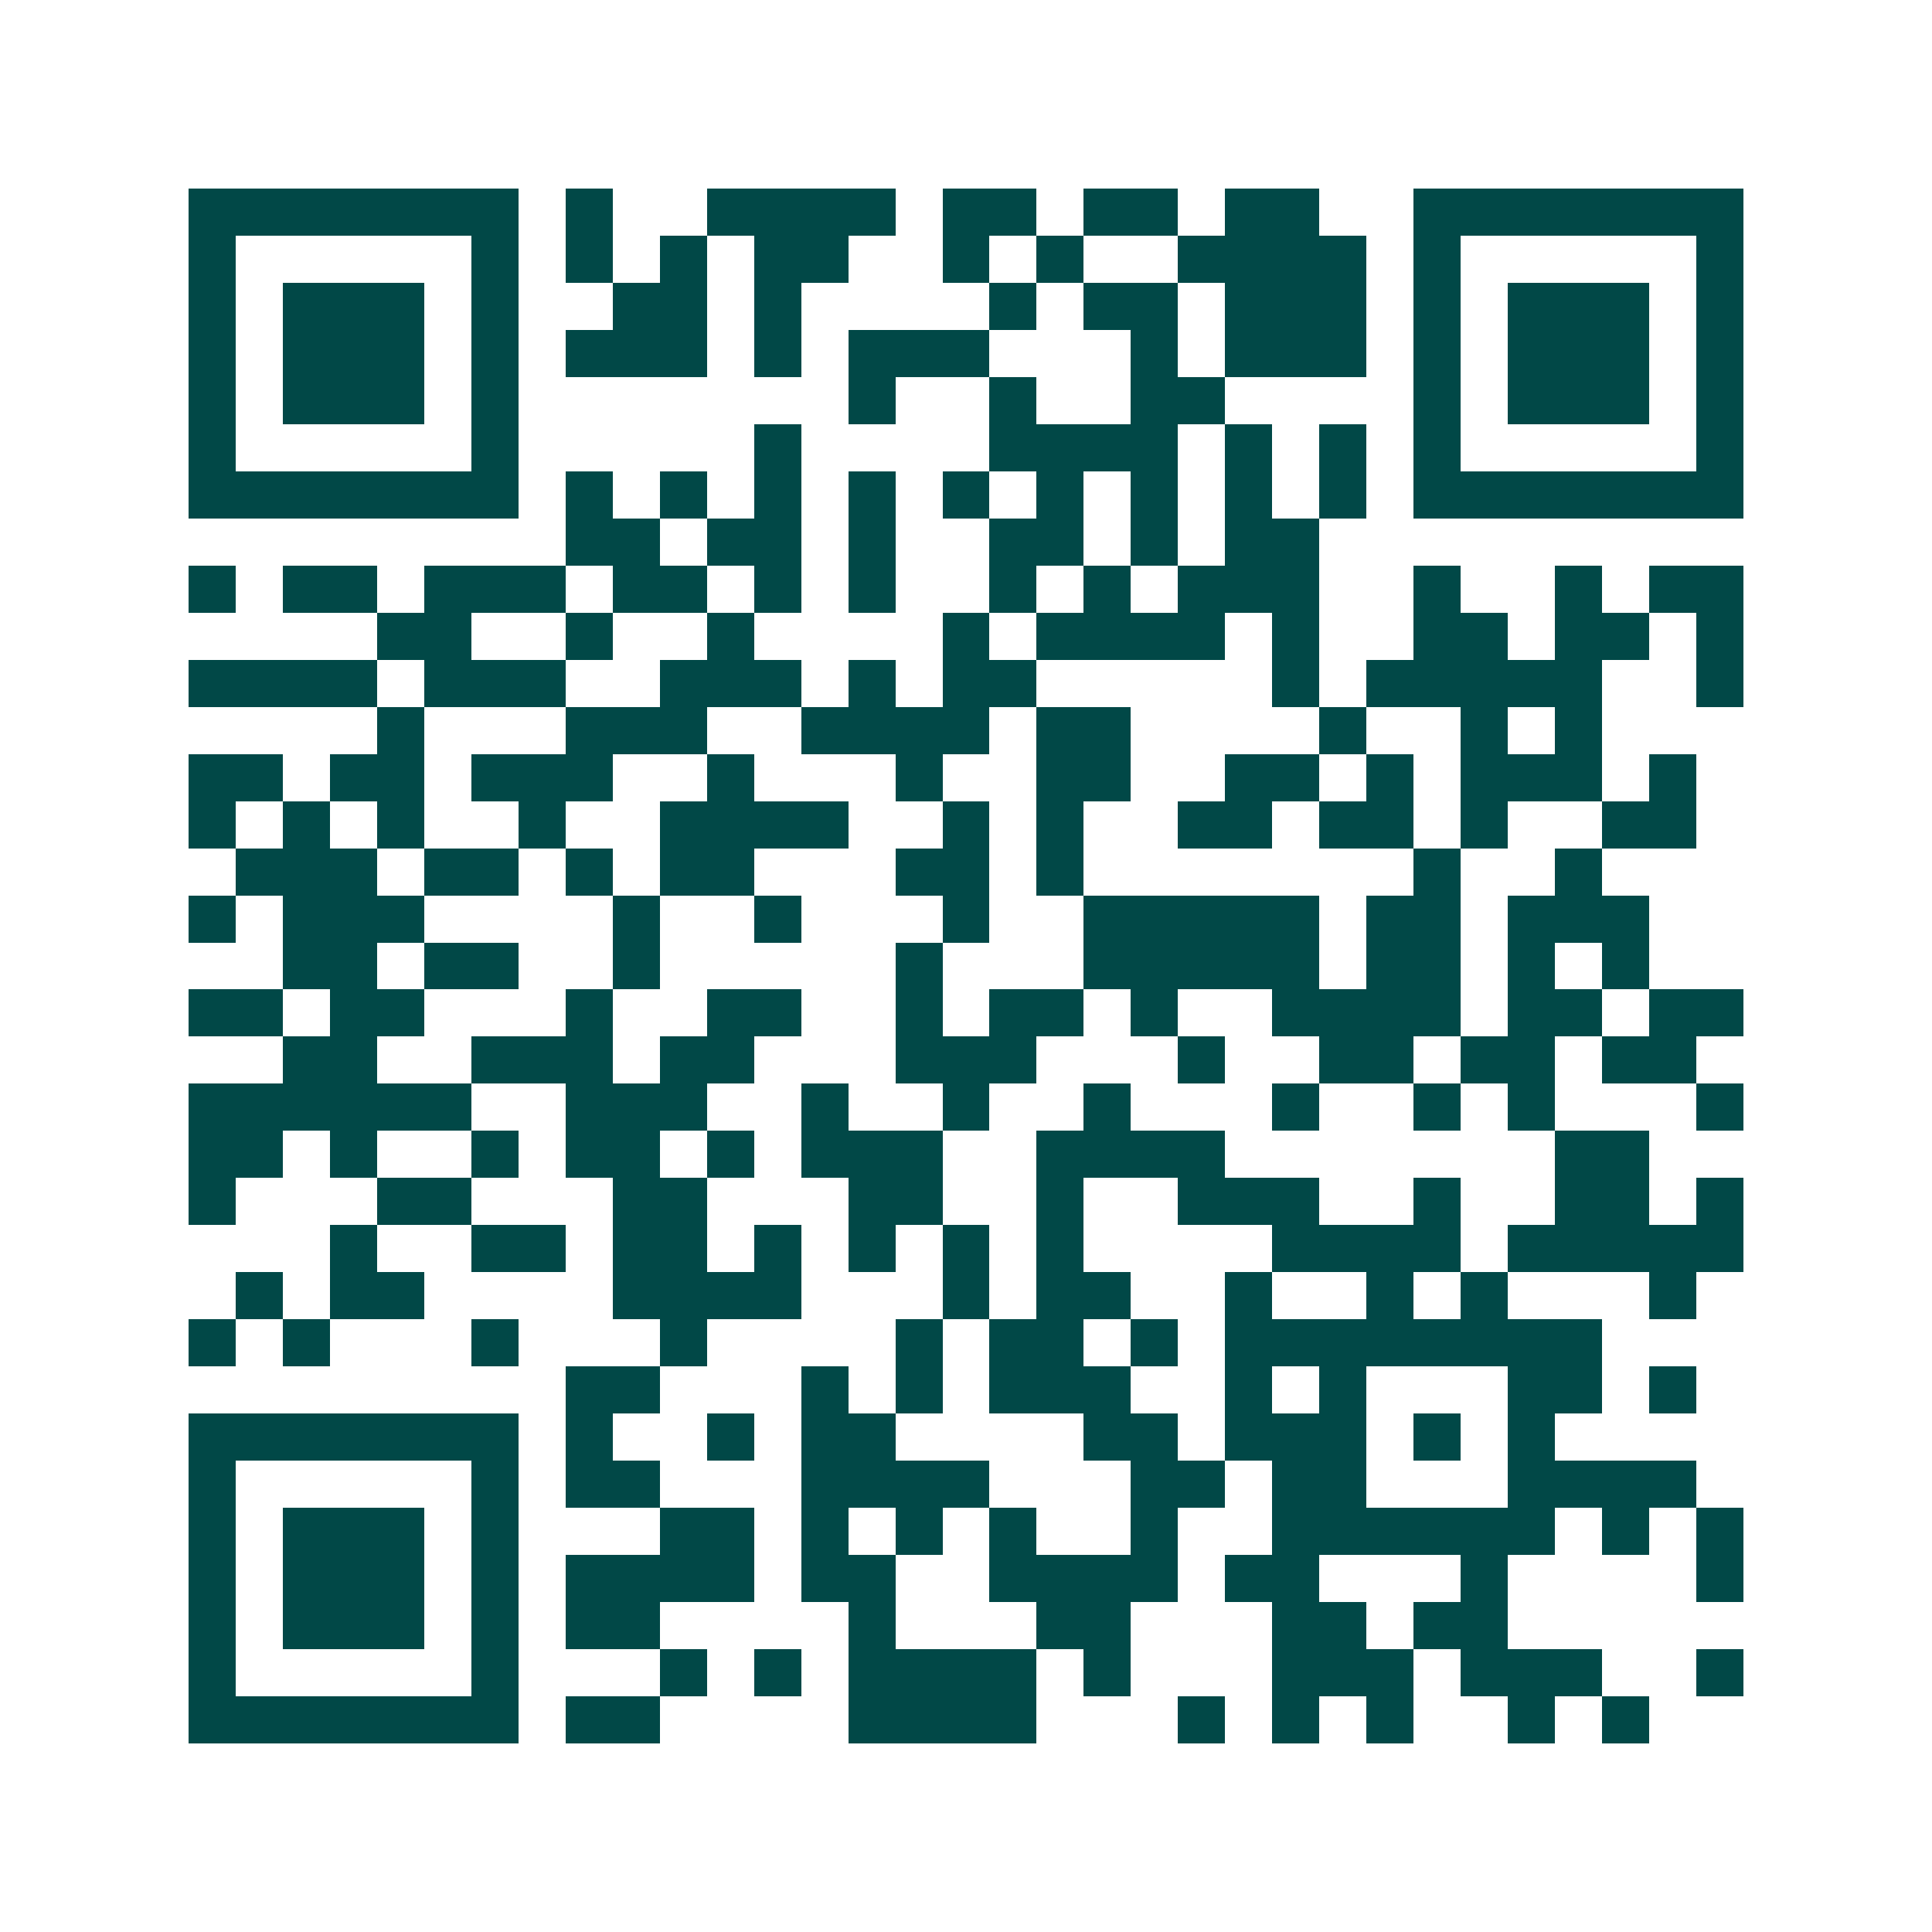 <svg xmlns="http://www.w3.org/2000/svg" width="200" height="200" viewBox="0 0 41 41" shape-rendering="crispEdges"><path fill="#ffffff" d="M0 0h41v41H0z"/><path stroke="#014847" d="M4 4.5h7m1 0h1m2 0h4m1 0h2m1 0h2m1 0h2m2 0h7M4 5.5h1m5 0h1m1 0h1m1 0h1m1 0h2m2 0h1m1 0h1m2 0h4m1 0h1m5 0h1M4 6.5h1m1 0h3m1 0h1m2 0h2m1 0h1m4 0h1m1 0h2m1 0h3m1 0h1m1 0h3m1 0h1M4 7.5h1m1 0h3m1 0h1m1 0h3m1 0h1m1 0h3m3 0h1m1 0h3m1 0h1m1 0h3m1 0h1M4 8.5h1m1 0h3m1 0h1m7 0h1m2 0h1m2 0h2m4 0h1m1 0h3m1 0h1M4 9.5h1m5 0h1m5 0h1m4 0h4m1 0h1m1 0h1m1 0h1m5 0h1M4 10.5h7m1 0h1m1 0h1m1 0h1m1 0h1m1 0h1m1 0h1m1 0h1m1 0h1m1 0h1m1 0h7M12 11.5h2m1 0h2m1 0h1m2 0h2m1 0h1m1 0h2M4 12.5h1m1 0h2m1 0h3m1 0h2m1 0h1m1 0h1m2 0h1m1 0h1m1 0h3m2 0h1m2 0h1m1 0h2M8 13.5h2m2 0h1m2 0h1m4 0h1m1 0h4m1 0h1m2 0h2m1 0h2m1 0h1M4 14.5h4m1 0h3m2 0h3m1 0h1m1 0h2m5 0h1m1 0h5m2 0h1M8 15.5h1m3 0h3m2 0h4m1 0h2m4 0h1m2 0h1m1 0h1M4 16.5h2m1 0h2m1 0h3m2 0h1m3 0h1m2 0h2m2 0h2m1 0h1m1 0h3m1 0h1M4 17.5h1m1 0h1m1 0h1m2 0h1m2 0h4m2 0h1m1 0h1m2 0h2m1 0h2m1 0h1m2 0h2M5 18.5h3m1 0h2m1 0h1m1 0h2m3 0h2m1 0h1m7 0h1m2 0h1M4 19.5h1m1 0h3m4 0h1m2 0h1m3 0h1m2 0h5m1 0h2m1 0h3M6 20.5h2m1 0h2m2 0h1m5 0h1m3 0h5m1 0h2m1 0h1m1 0h1M4 21.5h2m1 0h2m3 0h1m2 0h2m2 0h1m1 0h2m1 0h1m2 0h4m1 0h2m1 0h2M6 22.5h2m2 0h3m1 0h2m3 0h3m3 0h1m2 0h2m1 0h2m1 0h2M4 23.5h6m2 0h3m2 0h1m2 0h1m2 0h1m3 0h1m2 0h1m1 0h1m3 0h1M4 24.5h2m1 0h1m2 0h1m1 0h2m1 0h1m1 0h3m2 0h4m7 0h2M4 25.5h1m3 0h2m3 0h2m3 0h2m2 0h1m2 0h3m2 0h1m2 0h2m1 0h1M7 26.5h1m2 0h2m1 0h2m1 0h1m1 0h1m1 0h1m1 0h1m4 0h4m1 0h5M5 27.5h1m1 0h2m4 0h4m3 0h1m1 0h2m2 0h1m2 0h1m1 0h1m3 0h1M4 28.5h1m1 0h1m3 0h1m3 0h1m4 0h1m1 0h2m1 0h1m1 0h8M12 29.5h2m3 0h1m1 0h1m1 0h3m2 0h1m1 0h1m3 0h2m1 0h1M4 30.5h7m1 0h1m2 0h1m1 0h2m4 0h2m1 0h3m1 0h1m1 0h1M4 31.5h1m5 0h1m1 0h2m3 0h4m3 0h2m1 0h2m3 0h4M4 32.5h1m1 0h3m1 0h1m3 0h2m1 0h1m1 0h1m1 0h1m2 0h1m2 0h6m1 0h1m1 0h1M4 33.5h1m1 0h3m1 0h1m1 0h4m1 0h2m2 0h4m1 0h2m3 0h1m4 0h1M4 34.5h1m1 0h3m1 0h1m1 0h2m4 0h1m3 0h2m3 0h2m1 0h2M4 35.5h1m5 0h1m3 0h1m1 0h1m1 0h4m1 0h1m3 0h3m1 0h3m2 0h1M4 36.5h7m1 0h2m4 0h4m3 0h1m1 0h1m1 0h1m2 0h1m1 0h1"/></svg>
